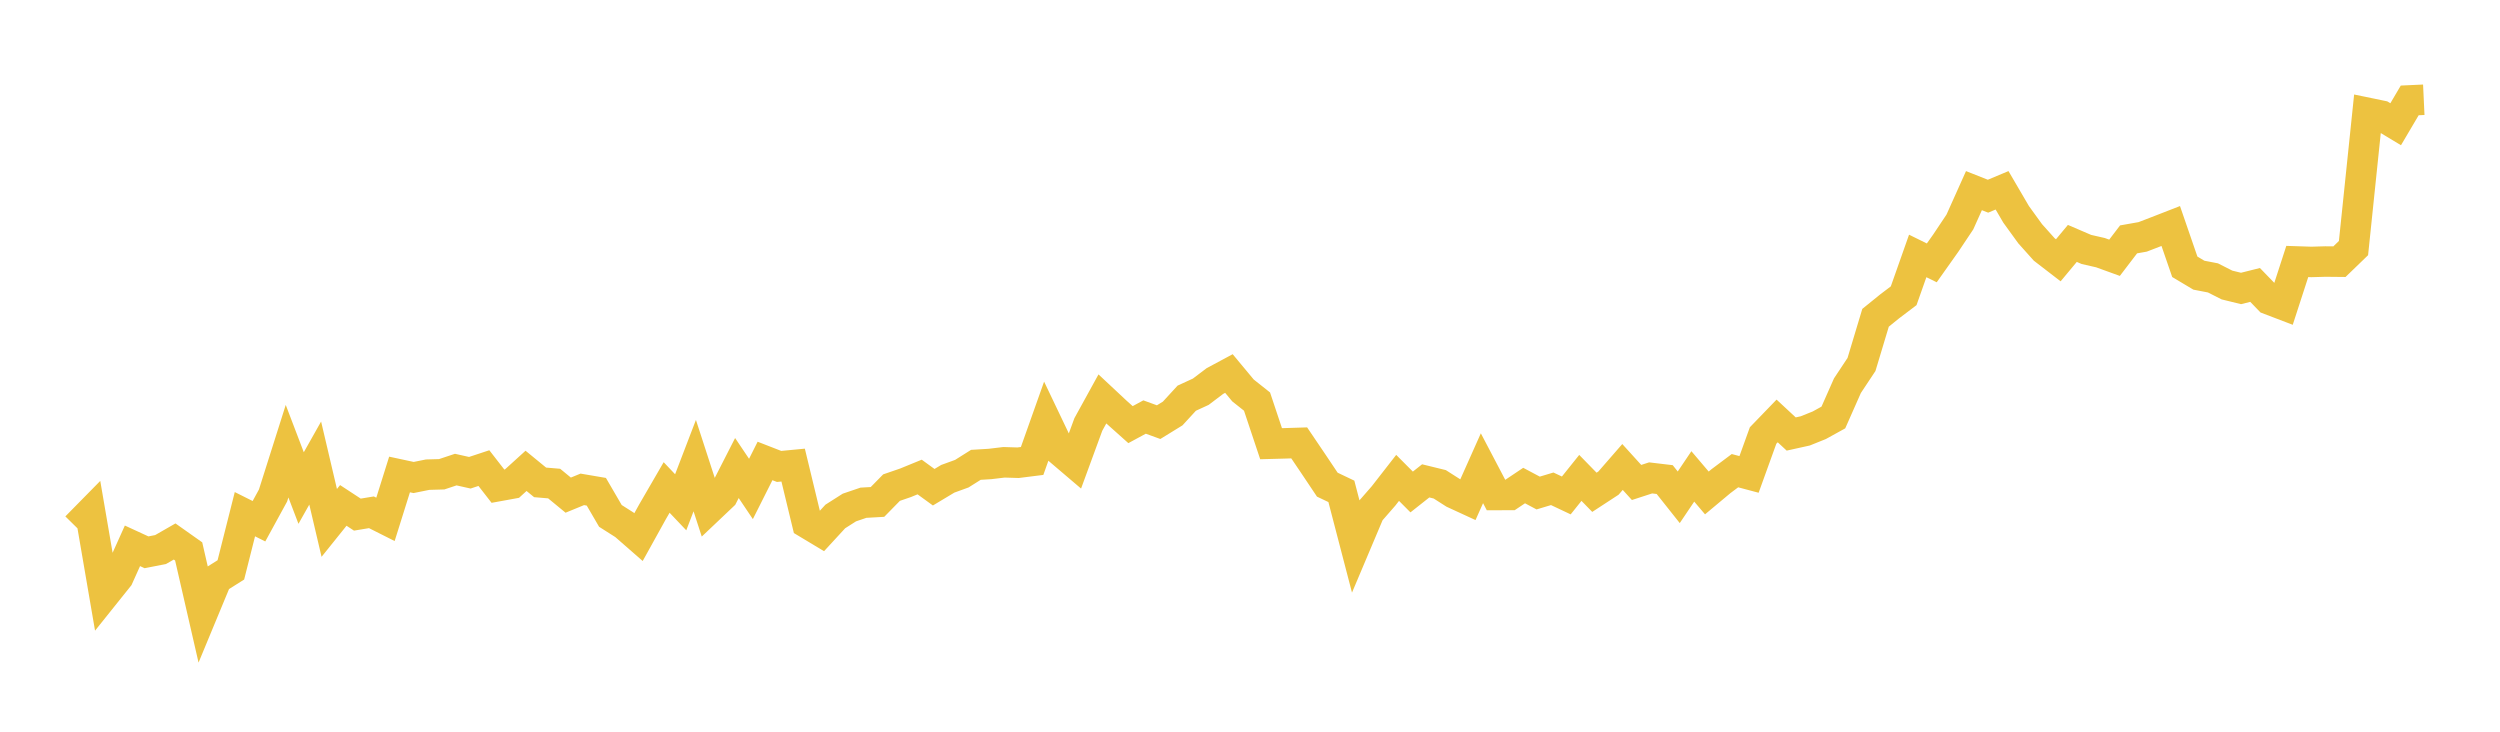 <svg width="164" height="48" xmlns="http://www.w3.org/2000/svg" xmlns:xlink="http://www.w3.org/1999/xlink"><path fill="none" stroke="rgb(237,194,64)" stroke-width="2" d="M5,34.577L5.922,33.64L6.844,39.01L7.766,37.858L8.689,35.806L9.611,36.231L10.533,36.051L11.455,35.522L12.377,36.174L13.299,40.192L14.222,37.966L15.144,37.385L16.066,33.731L16.988,34.193L17.91,32.507L18.832,29.598L19.754,32.015L20.677,30.377L21.599,34.303L22.521,33.155L23.443,33.759L24.365,33.606L25.287,34.07L26.21,31.126L27.132,31.324L28.054,31.138L28.976,31.112L29.898,30.805L30.82,31.012L31.743,30.707L32.665,31.893L33.587,31.725L34.509,30.888L35.431,31.644L36.353,31.722L37.275,32.481L38.198,32.102L39.12,32.259L40.042,33.843L40.964,34.429L41.886,35.234L42.808,33.57L43.731,31.978L44.653,32.95L45.575,30.544L46.497,33.383L47.419,32.509L48.341,30.703L49.263,32.075L50.186,30.239L51.108,30.598L52.03,30.51L52.952,34.327L53.874,34.881L54.796,33.88L55.719,33.293L56.641,32.979L57.563,32.927L58.485,31.987L59.407,31.67L60.329,31.292L61.251,31.962L62.174,31.408L63.096,31.073L64.018,30.493L64.94,30.437L65.862,30.327L66.784,30.355L67.707,30.239L68.629,27.641L69.551,29.573L70.473,30.358L71.395,27.845L72.317,26.169L73.24,27.032L74.162,27.856L75.084,27.357L76.006,27.693L76.928,27.125L77.85,26.121L78.772,25.697L79.695,24.998L80.617,24.503L81.539,25.612L82.461,26.344L83.383,29.107L84.305,29.082L85.228,29.053L86.15,30.417L87.072,31.794L87.994,32.233L88.916,35.773L89.838,33.591L90.76,32.534L91.683,31.349L92.605,32.274L93.527,31.545L94.449,31.771L95.371,32.36L96.293,32.785L97.216,30.716L98.138,32.473L99.06,32.469L99.982,31.852L100.904,32.342L101.826,32.065L102.749,32.501L103.671,31.35L104.593,32.295L105.515,31.693L106.437,30.634L107.359,31.65L108.281,31.35L109.204,31.46L110.126,32.622L111.048,31.252L111.97,32.337L112.892,31.567L113.814,30.876L114.737,31.122L115.659,28.569L116.581,27.614L117.503,28.471L118.425,28.267L119.347,27.896L120.269,27.387L121.192,25.3L122.114,23.91L123.036,20.847L123.958,20.1L124.88,19.402L125.802,16.79L126.725,17.244L127.647,15.942L128.569,14.561L129.491,12.506L130.413,12.871L131.335,12.484L132.257,14.061L133.18,15.335L134.102,16.365L135.024,17.075L135.946,15.968L136.868,16.364L137.79,16.575L138.713,16.91L139.635,15.703L140.557,15.54L141.479,15.185L142.401,14.826L143.323,17.501L144.246,18.052L145.168,18.23L146.09,18.697L147.012,18.923L147.934,18.692L148.856,19.645L149.778,19.997L150.701,17.153L151.623,17.183L152.545,17.157L153.467,17.166L154.389,16.275L155.311,7.403L156.234,7.594L157.156,8.15L158.078,6.587L159,6.544"></path></svg>